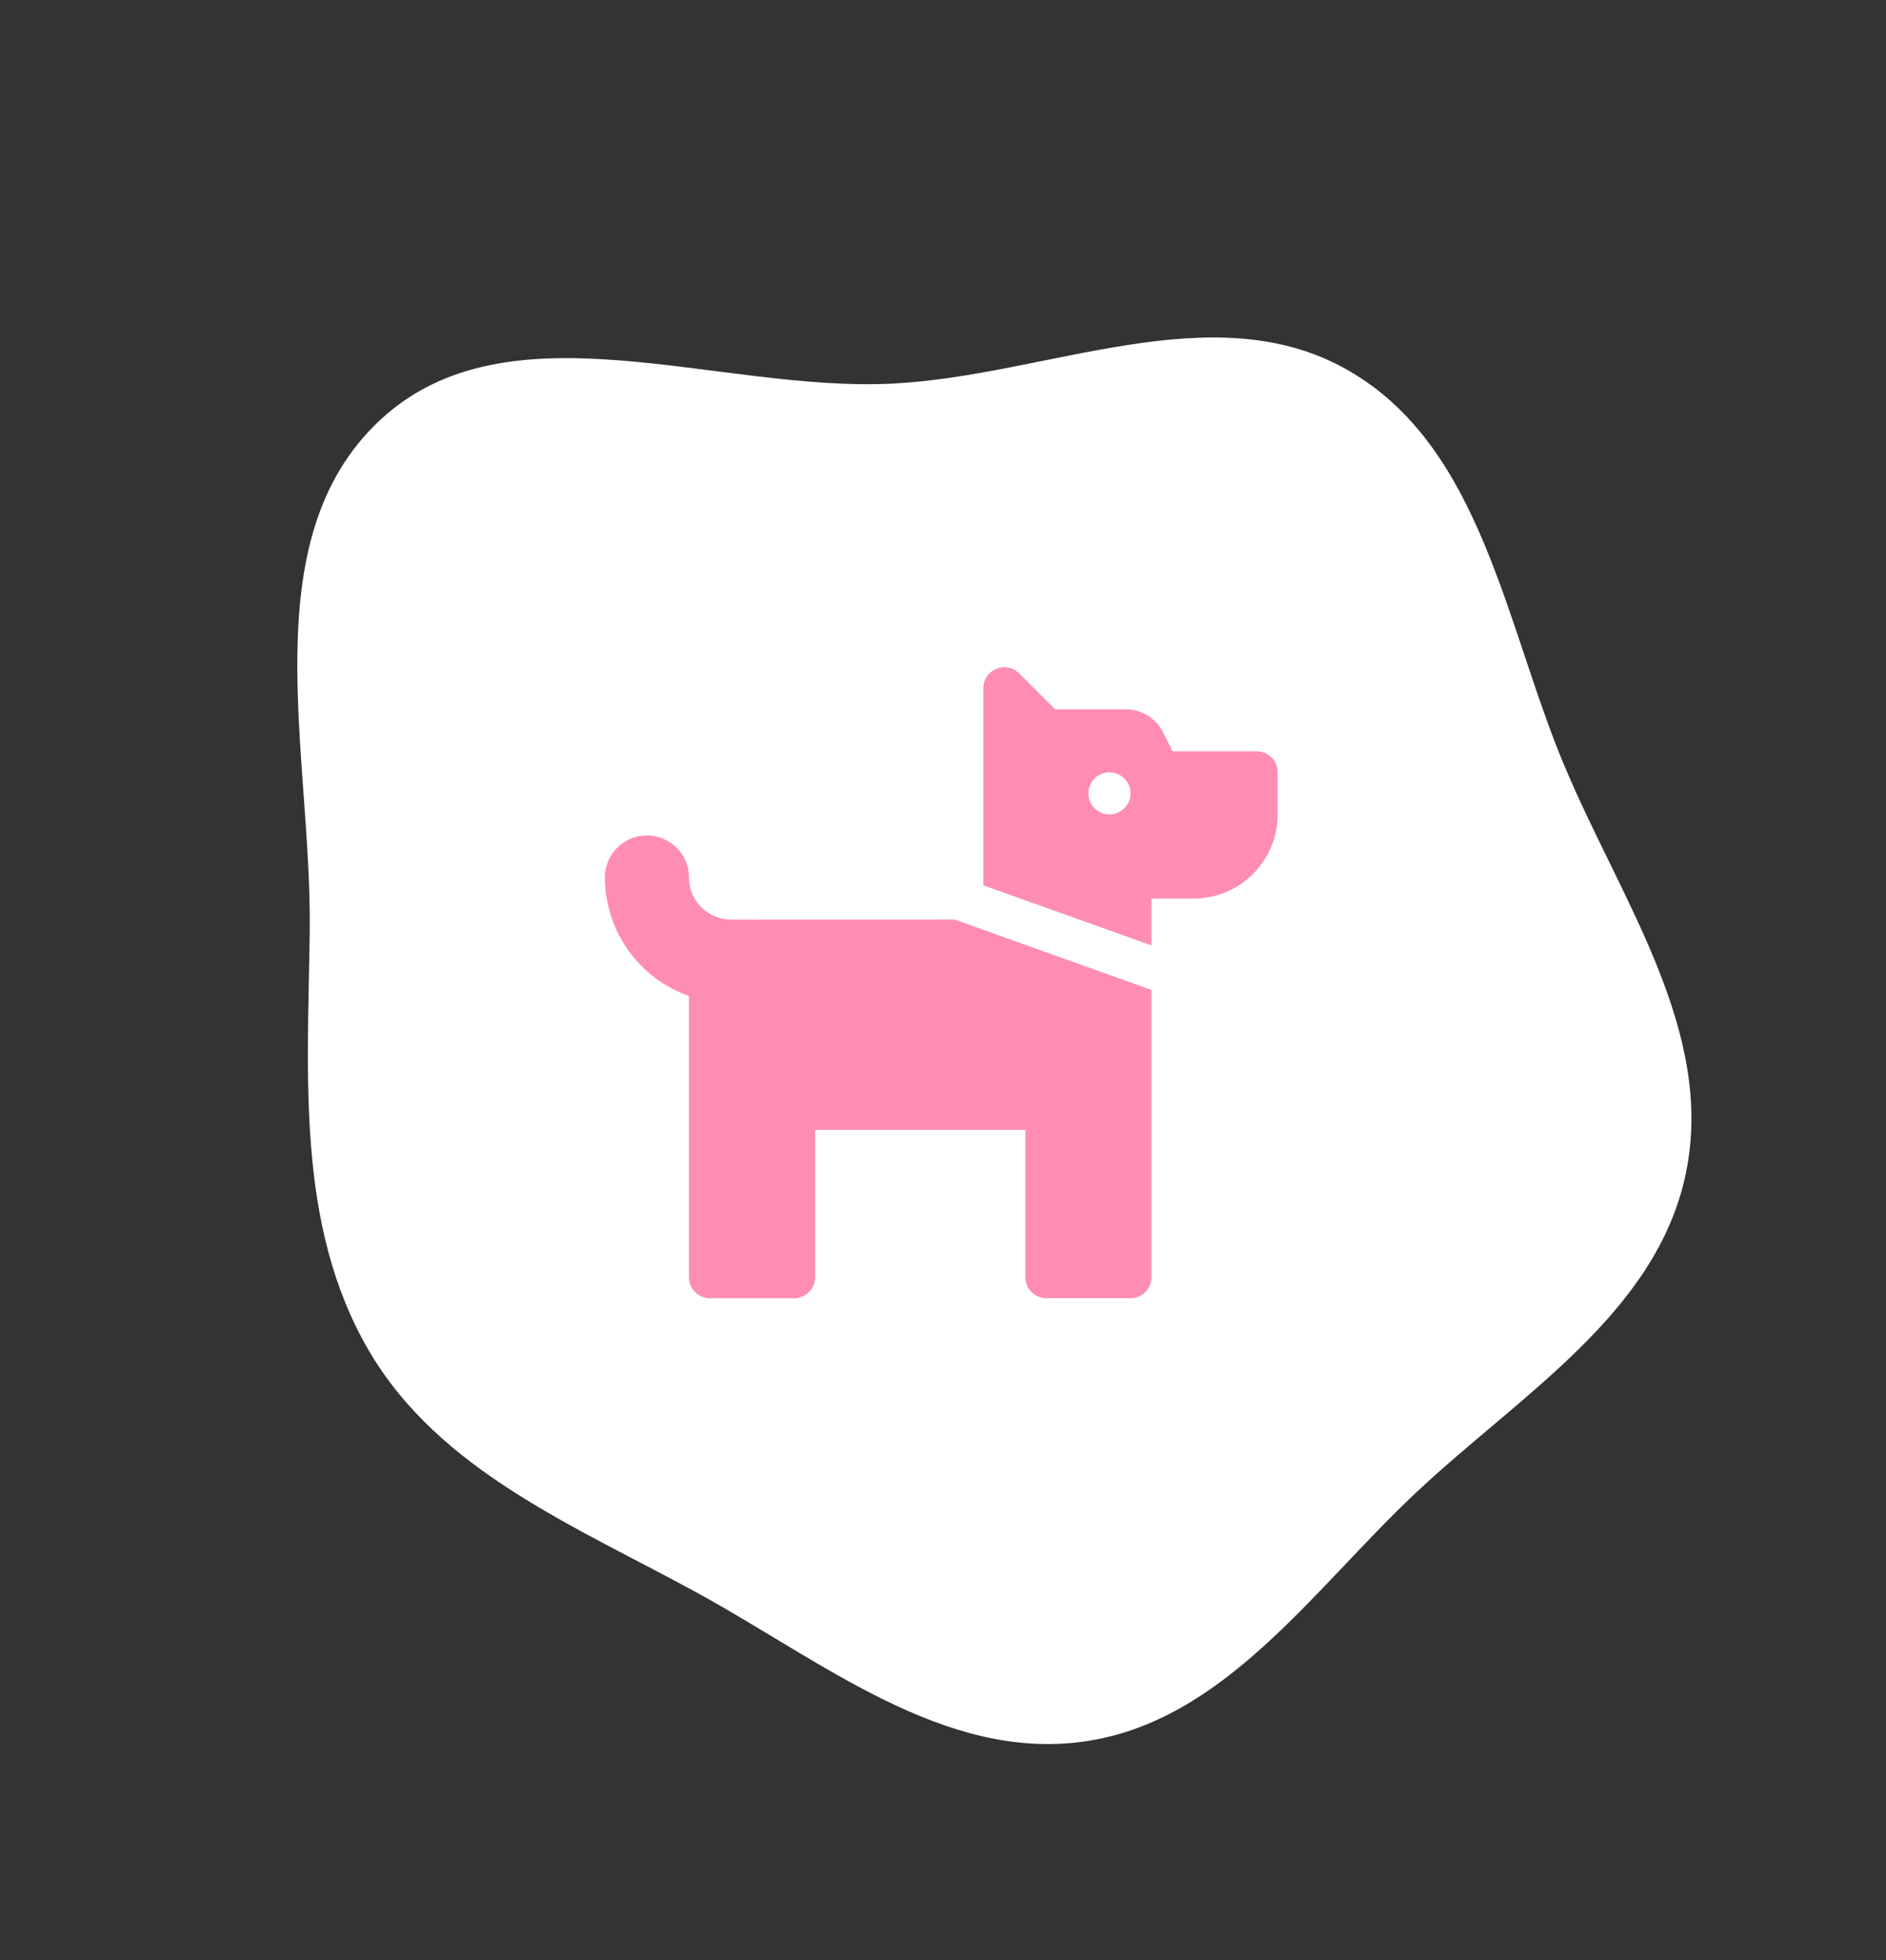 <svg xmlns="http://www.w3.org/2000/svg" width="121.604" height="126.339" viewBox="0 0 121.604 126.339">
  <rect x="0" y="0" width="121.604" height="126.339" fill="#333333" stroke="none"/>
  <g id="L_élevage" data-name="L&apos;élevage" transform="translate(3050 -622)">
    <path id="L_élevage-2" data-name="L&apos;élevage" d="M54.194,1.7C63.5,2.211,73.733.458,81.112,6.156c7.317,5.65,8.16,15.932,10.915,24.757,2.717,8.7,7.831,17.544,5,26.209S84.942,70.025,77.51,75.3C70.176,80.5,63.161,86.82,54.194,87.5c-9.329.71-17.683-4.253-26.045-8.449C18.028,73.975,3.945,71.438.61,60.616c-3.341-10.839,7.931-20.365,12.363-30.8,3.917-9.226,3.784-21.09,12.065-26.738,8.24-5.62,19.2-1.922,29.157-1.374" transform="matrix(0.438, 0.899, -0.899, 0.438, -2971.292, 622)" fill="#fff"/>
    <path id="L_élevage-3" data-name="L&apos;élevage" d="M42.024,5.422H36.6L36,4.21a2.711,2.711,0,0,0-2.425-1.5H29.027L26.716.4a1.356,1.356,0,0,0-2.315.958v12.7l10.845,3.873V14.912h2.711A5.422,5.422,0,0,0,43.38,9.489V6.778A1.355,1.355,0,0,0,42.024,5.422ZM32.535,9.489A1.356,1.356,0,1,1,33.89,8.134,1.355,1.355,0,0,1,32.535,9.489Zm-24.4,6.778a2.715,2.715,0,0,1-2.711-2.711,2.711,2.711,0,0,0-5.422,0A8.12,8.12,0,0,0,5.422,21.19V39.313a1.355,1.355,0,0,0,1.356,1.356H12.2a1.355,1.355,0,0,0,1.356-1.356V29.823H27.112v9.489a1.355,1.355,0,0,0,1.356,1.356H33.89a1.355,1.355,0,0,0,1.356-1.356V20.8l-12.7-4.537Z" transform="translate(-3011 665)" fill="#ff8db3"/>
  </g>
</svg>

